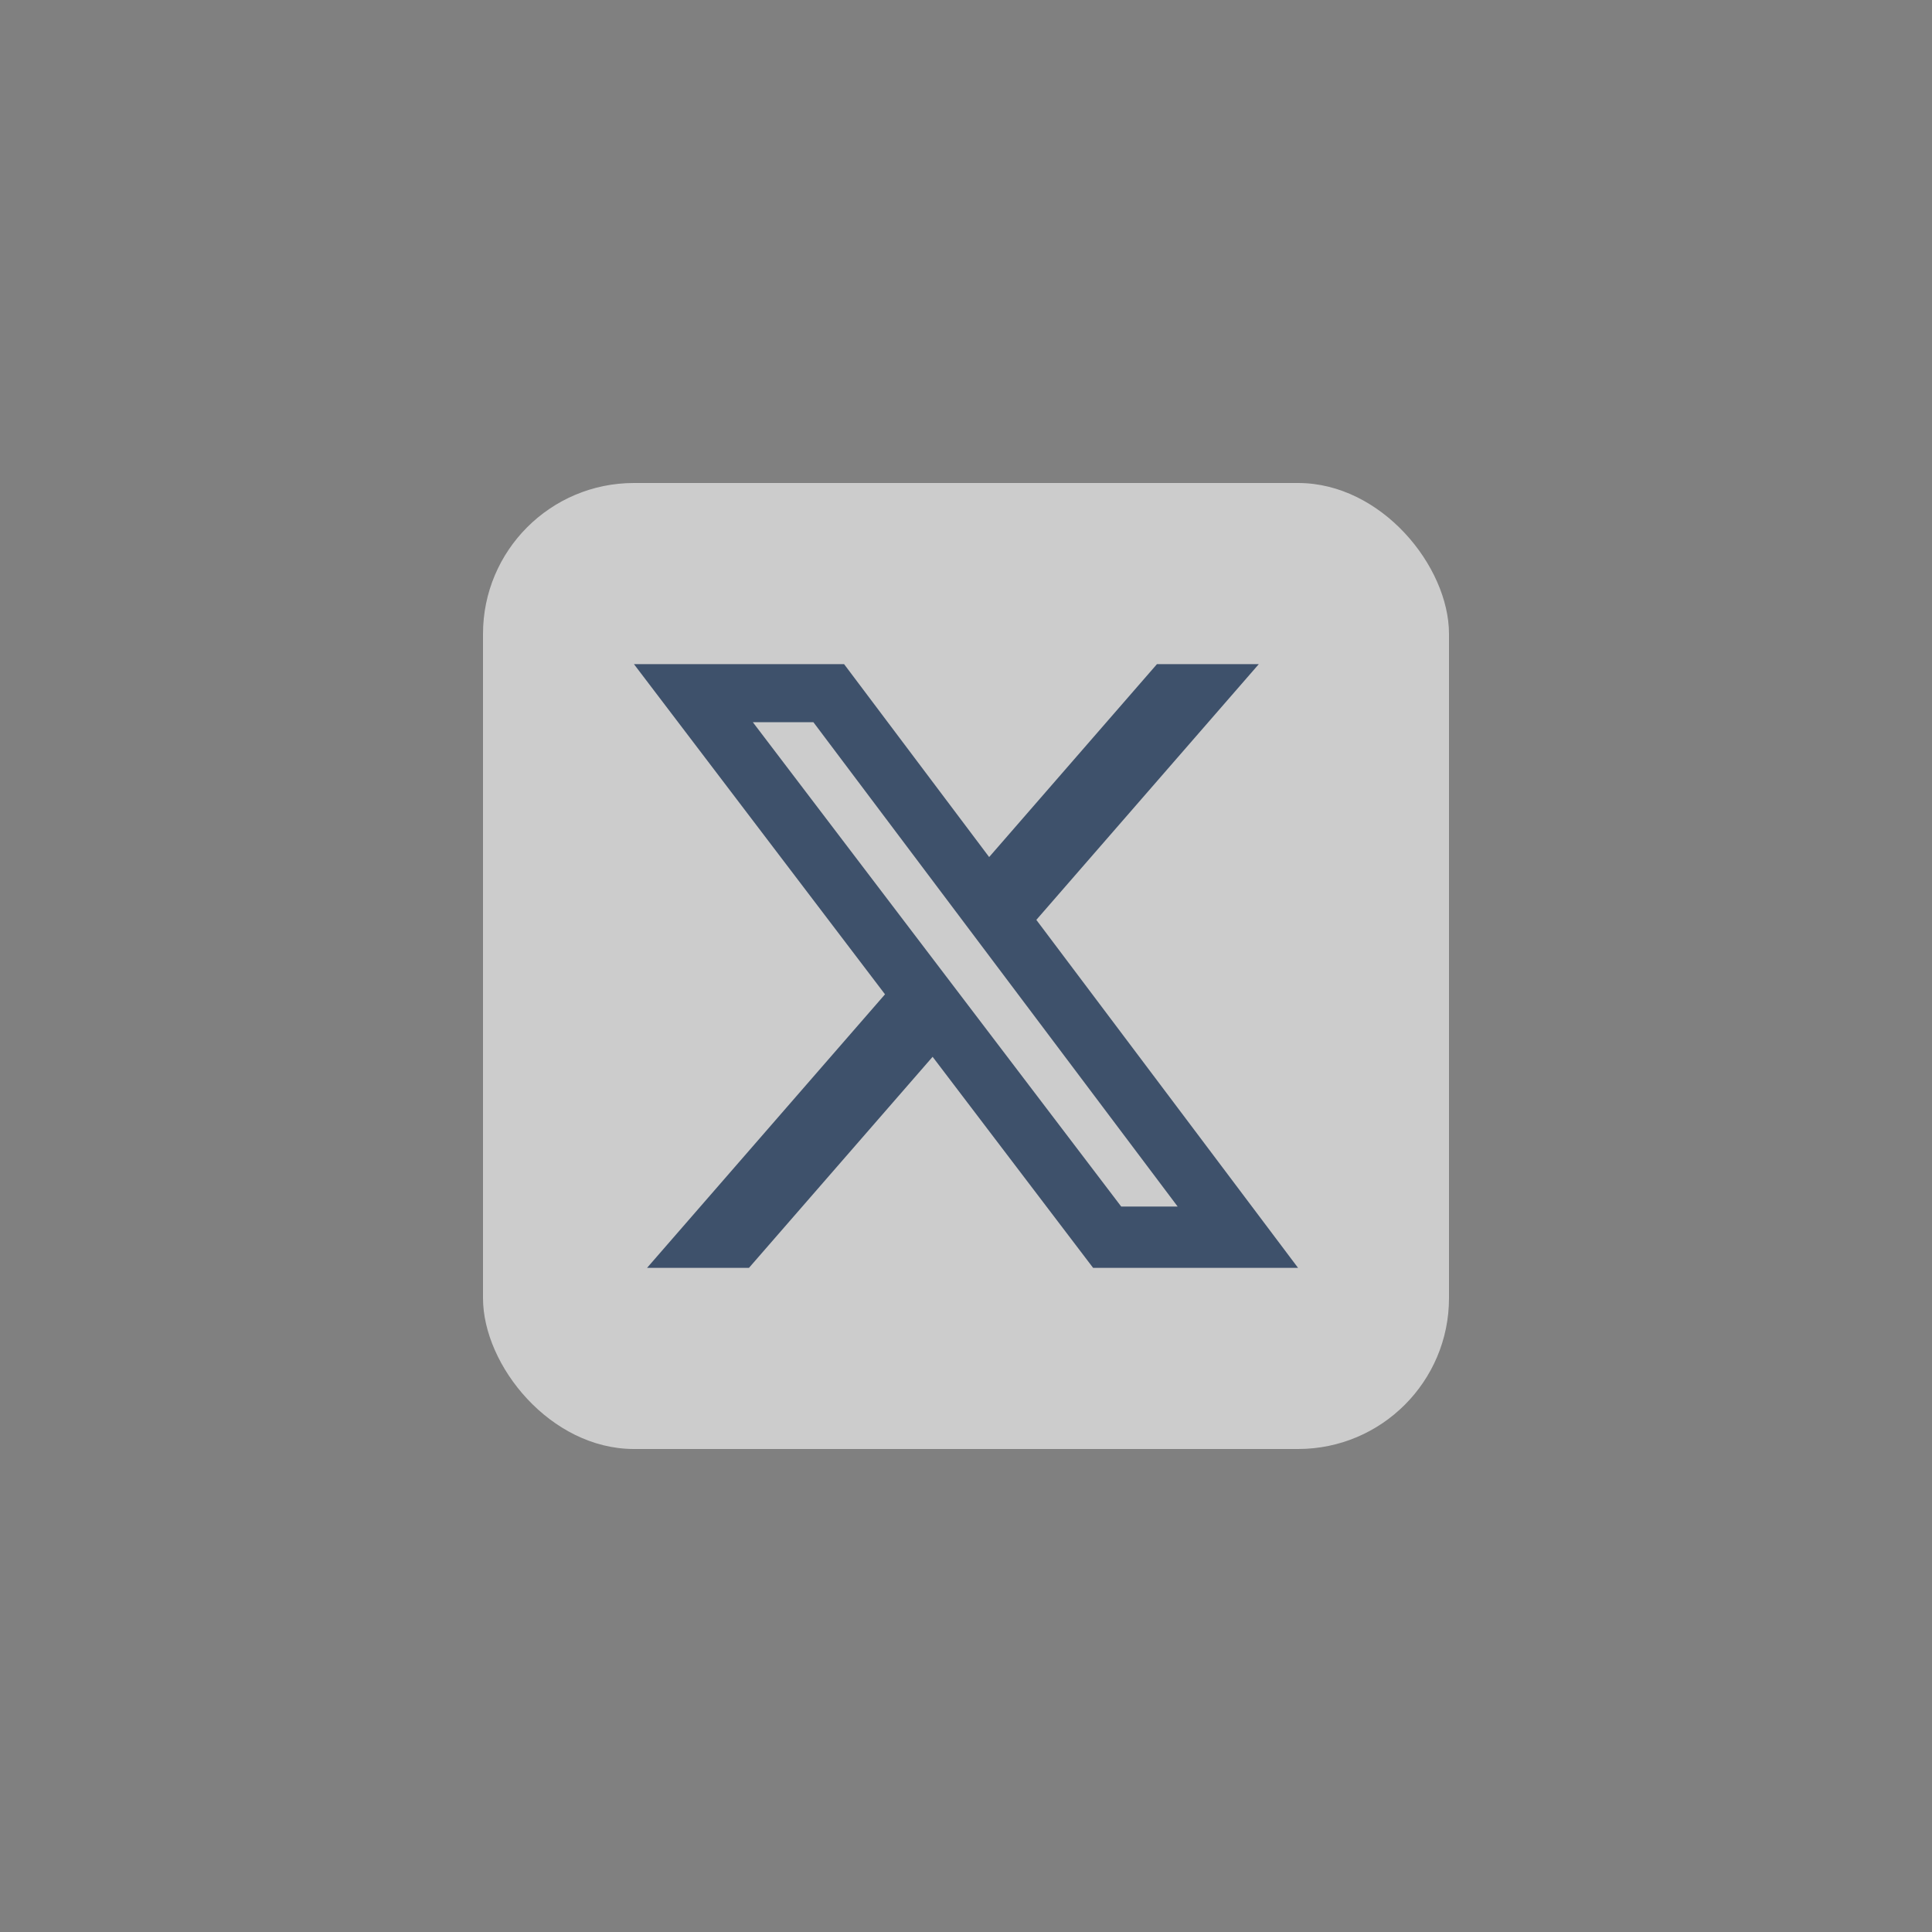 <svg width="64" height="64" viewBox="0 0 64 64" fill="none" xmlns="http://www.w3.org/2000/svg">
<rect x="0" y="0" width="64" height="64" fill="#808080" stroke="none"/>
<g opacity="0.6">
<rect x="16" y="16" width="32" height="32" rx="5" fill="white"/>
<path d="M38.326 22H41.7L34.33 30.472L43 42H36.211L30.894 35.008L24.81 42H21.434L29.317 32.938L21 22H27.961L32.767 28.391L38.326 22ZM37.142 39.969H39.012L26.945 23.924H24.939L37.142 39.969Z" fill="#13325D"/>
</g>
</svg>
